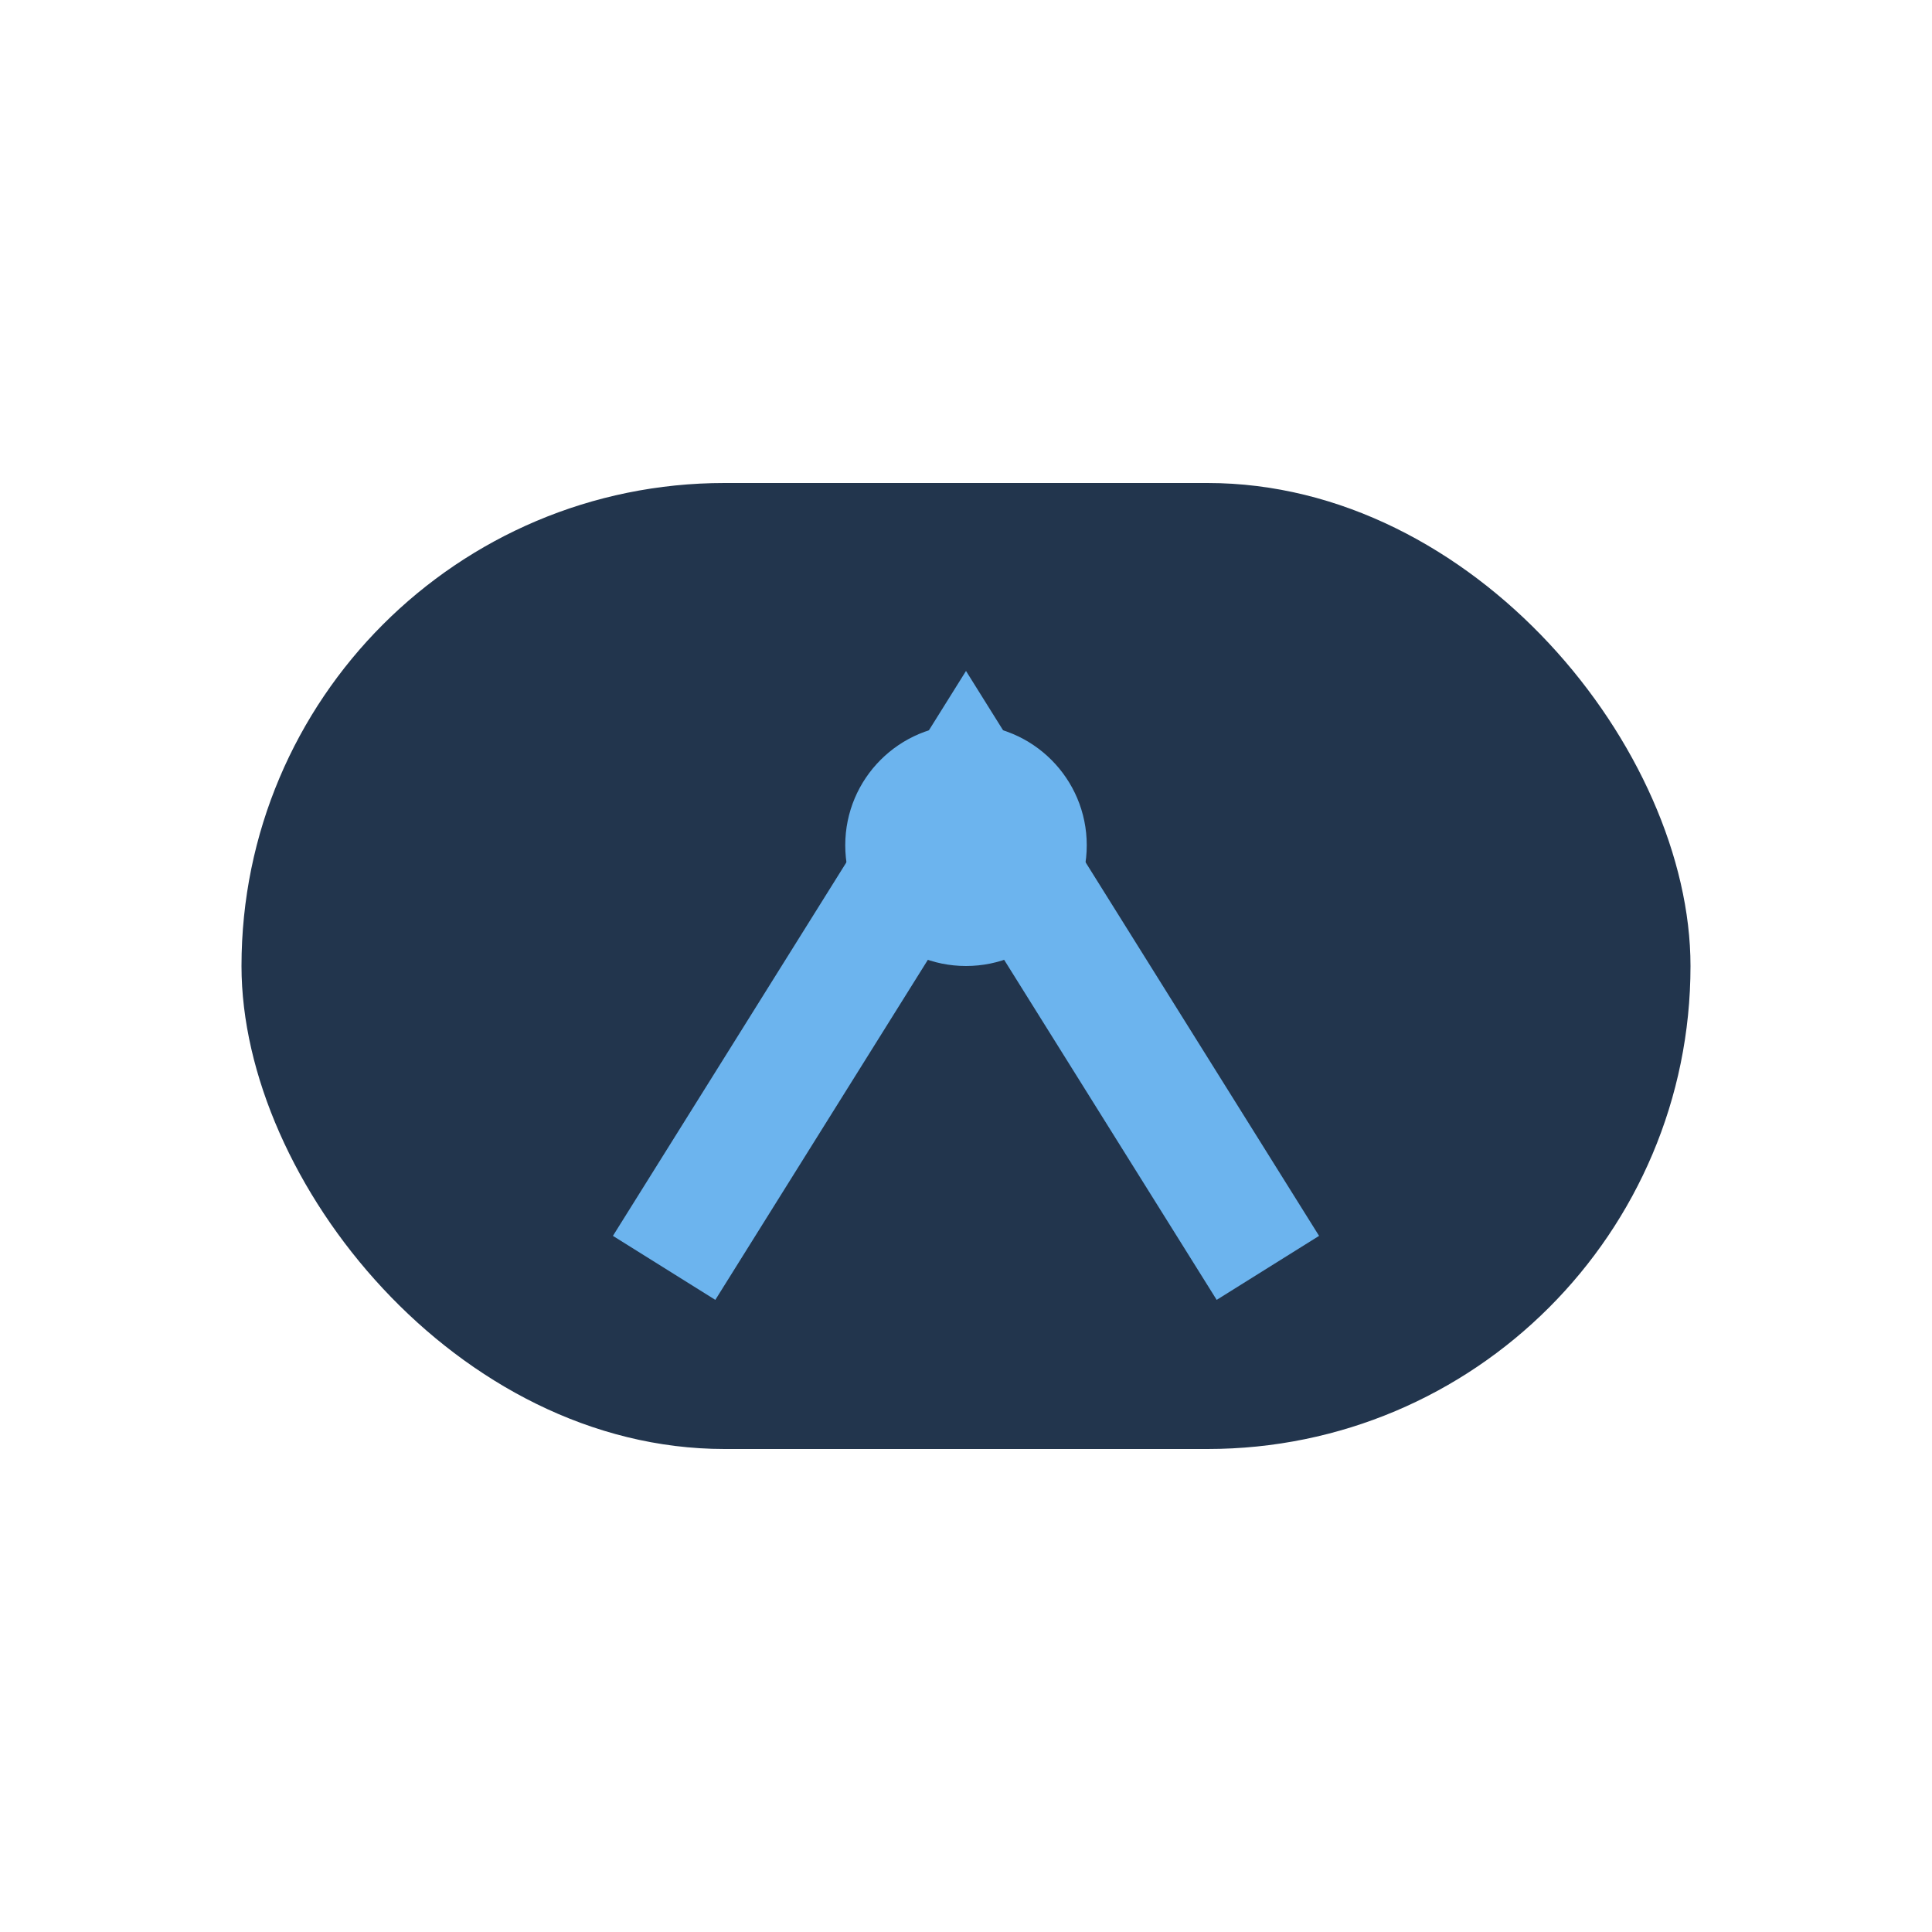 <?xml version="1.0" encoding="UTF-8"?>
<svg xmlns="http://www.w3.org/2000/svg" width="32" height="32" viewBox="0 0 32 32"><rect x="4" y="8" width="24" height="16" rx="8" fill="#22354D"/><path d="M11 21l5-8 5 8" stroke="#6CB4EE" stroke-width="2" fill="none"/><circle cx="16" cy="14" r="2" fill="#6CB4EE"/></svg>